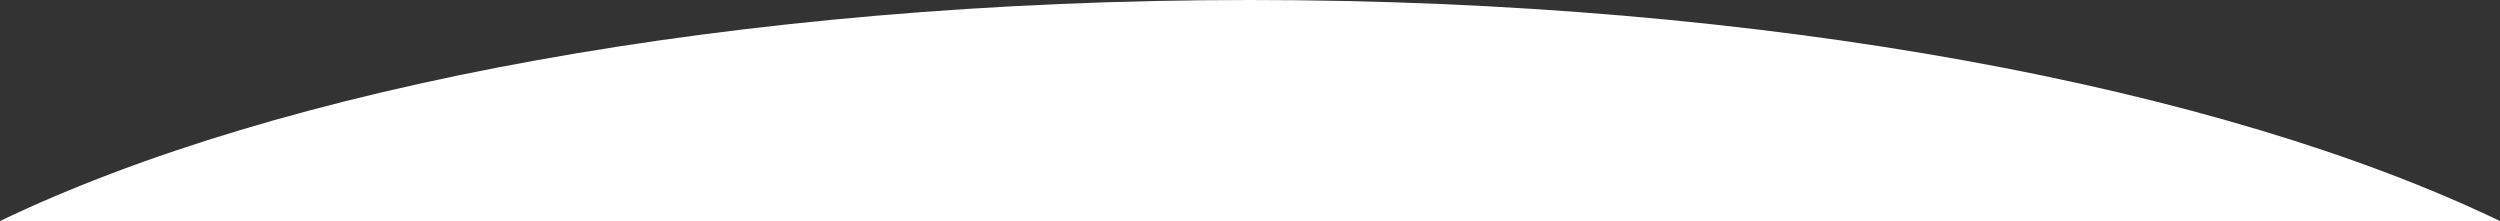 <?xml version="1.0" encoding="UTF-8"?> <svg xmlns="http://www.w3.org/2000/svg" id="graphic-dome" width="1913.258" height="169.161" viewBox="0 0 1913.258 169.161"><rect x="0" y="0" width="1913.258" height="169.161" fill="#333333" stroke="none"/><path id="Path_59902" data-name="Path 59902" d="M1211.058,2525.173c-213.1-102.405-562.161-169.161-956.629-169.161S-489.1,2422.768-702.2,2525.173Z" transform="translate(702.2 -2356.012)" fill="#fff"></path></svg> 